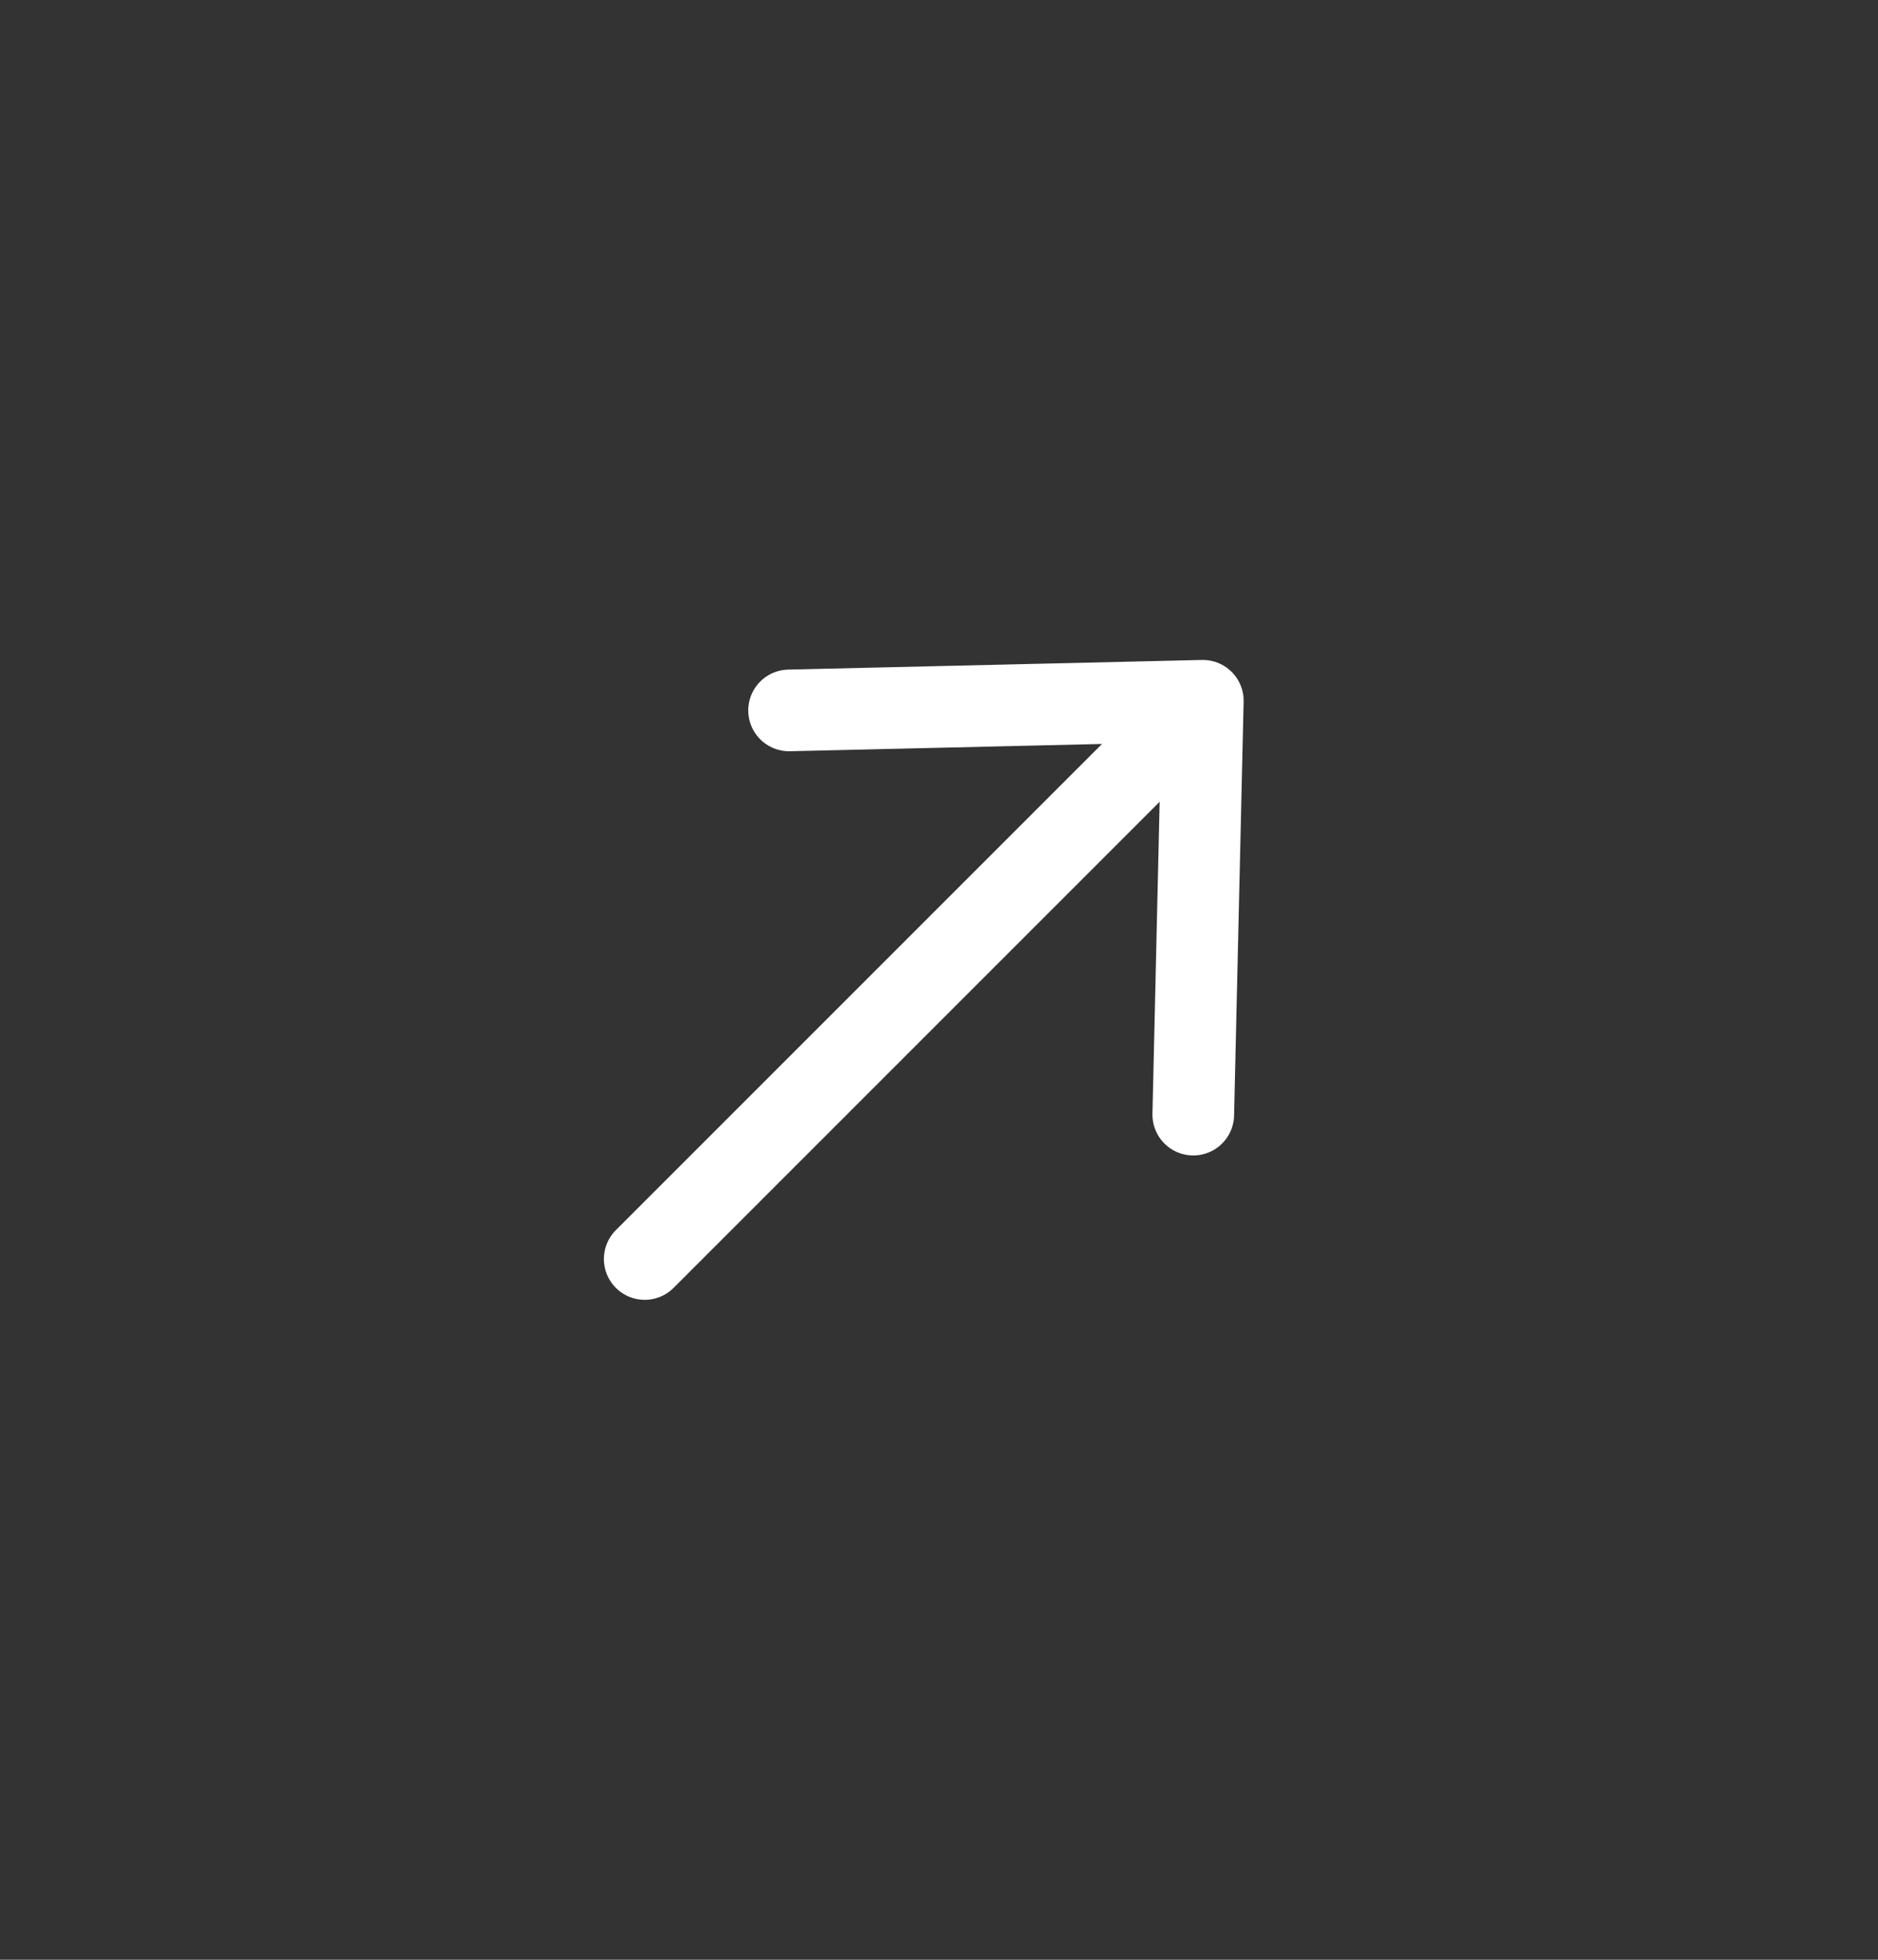 <svg width="23" height="24" viewBox="0 0 23 24" fill="none" xmlns="http://www.w3.org/2000/svg">
<rect x="0" y="0" width="23" height="24" fill="#333333" stroke="none"/>
<path d="M9.664 8.7L14.731 8.582L14.614 13.65" stroke="white" stroke-linecap="round" stroke-linejoin="round"/>
<path d="M14.614 8.7L7.896 15.418" stroke="white" stroke-linecap="round" stroke-linejoin="round"/>
</svg>
